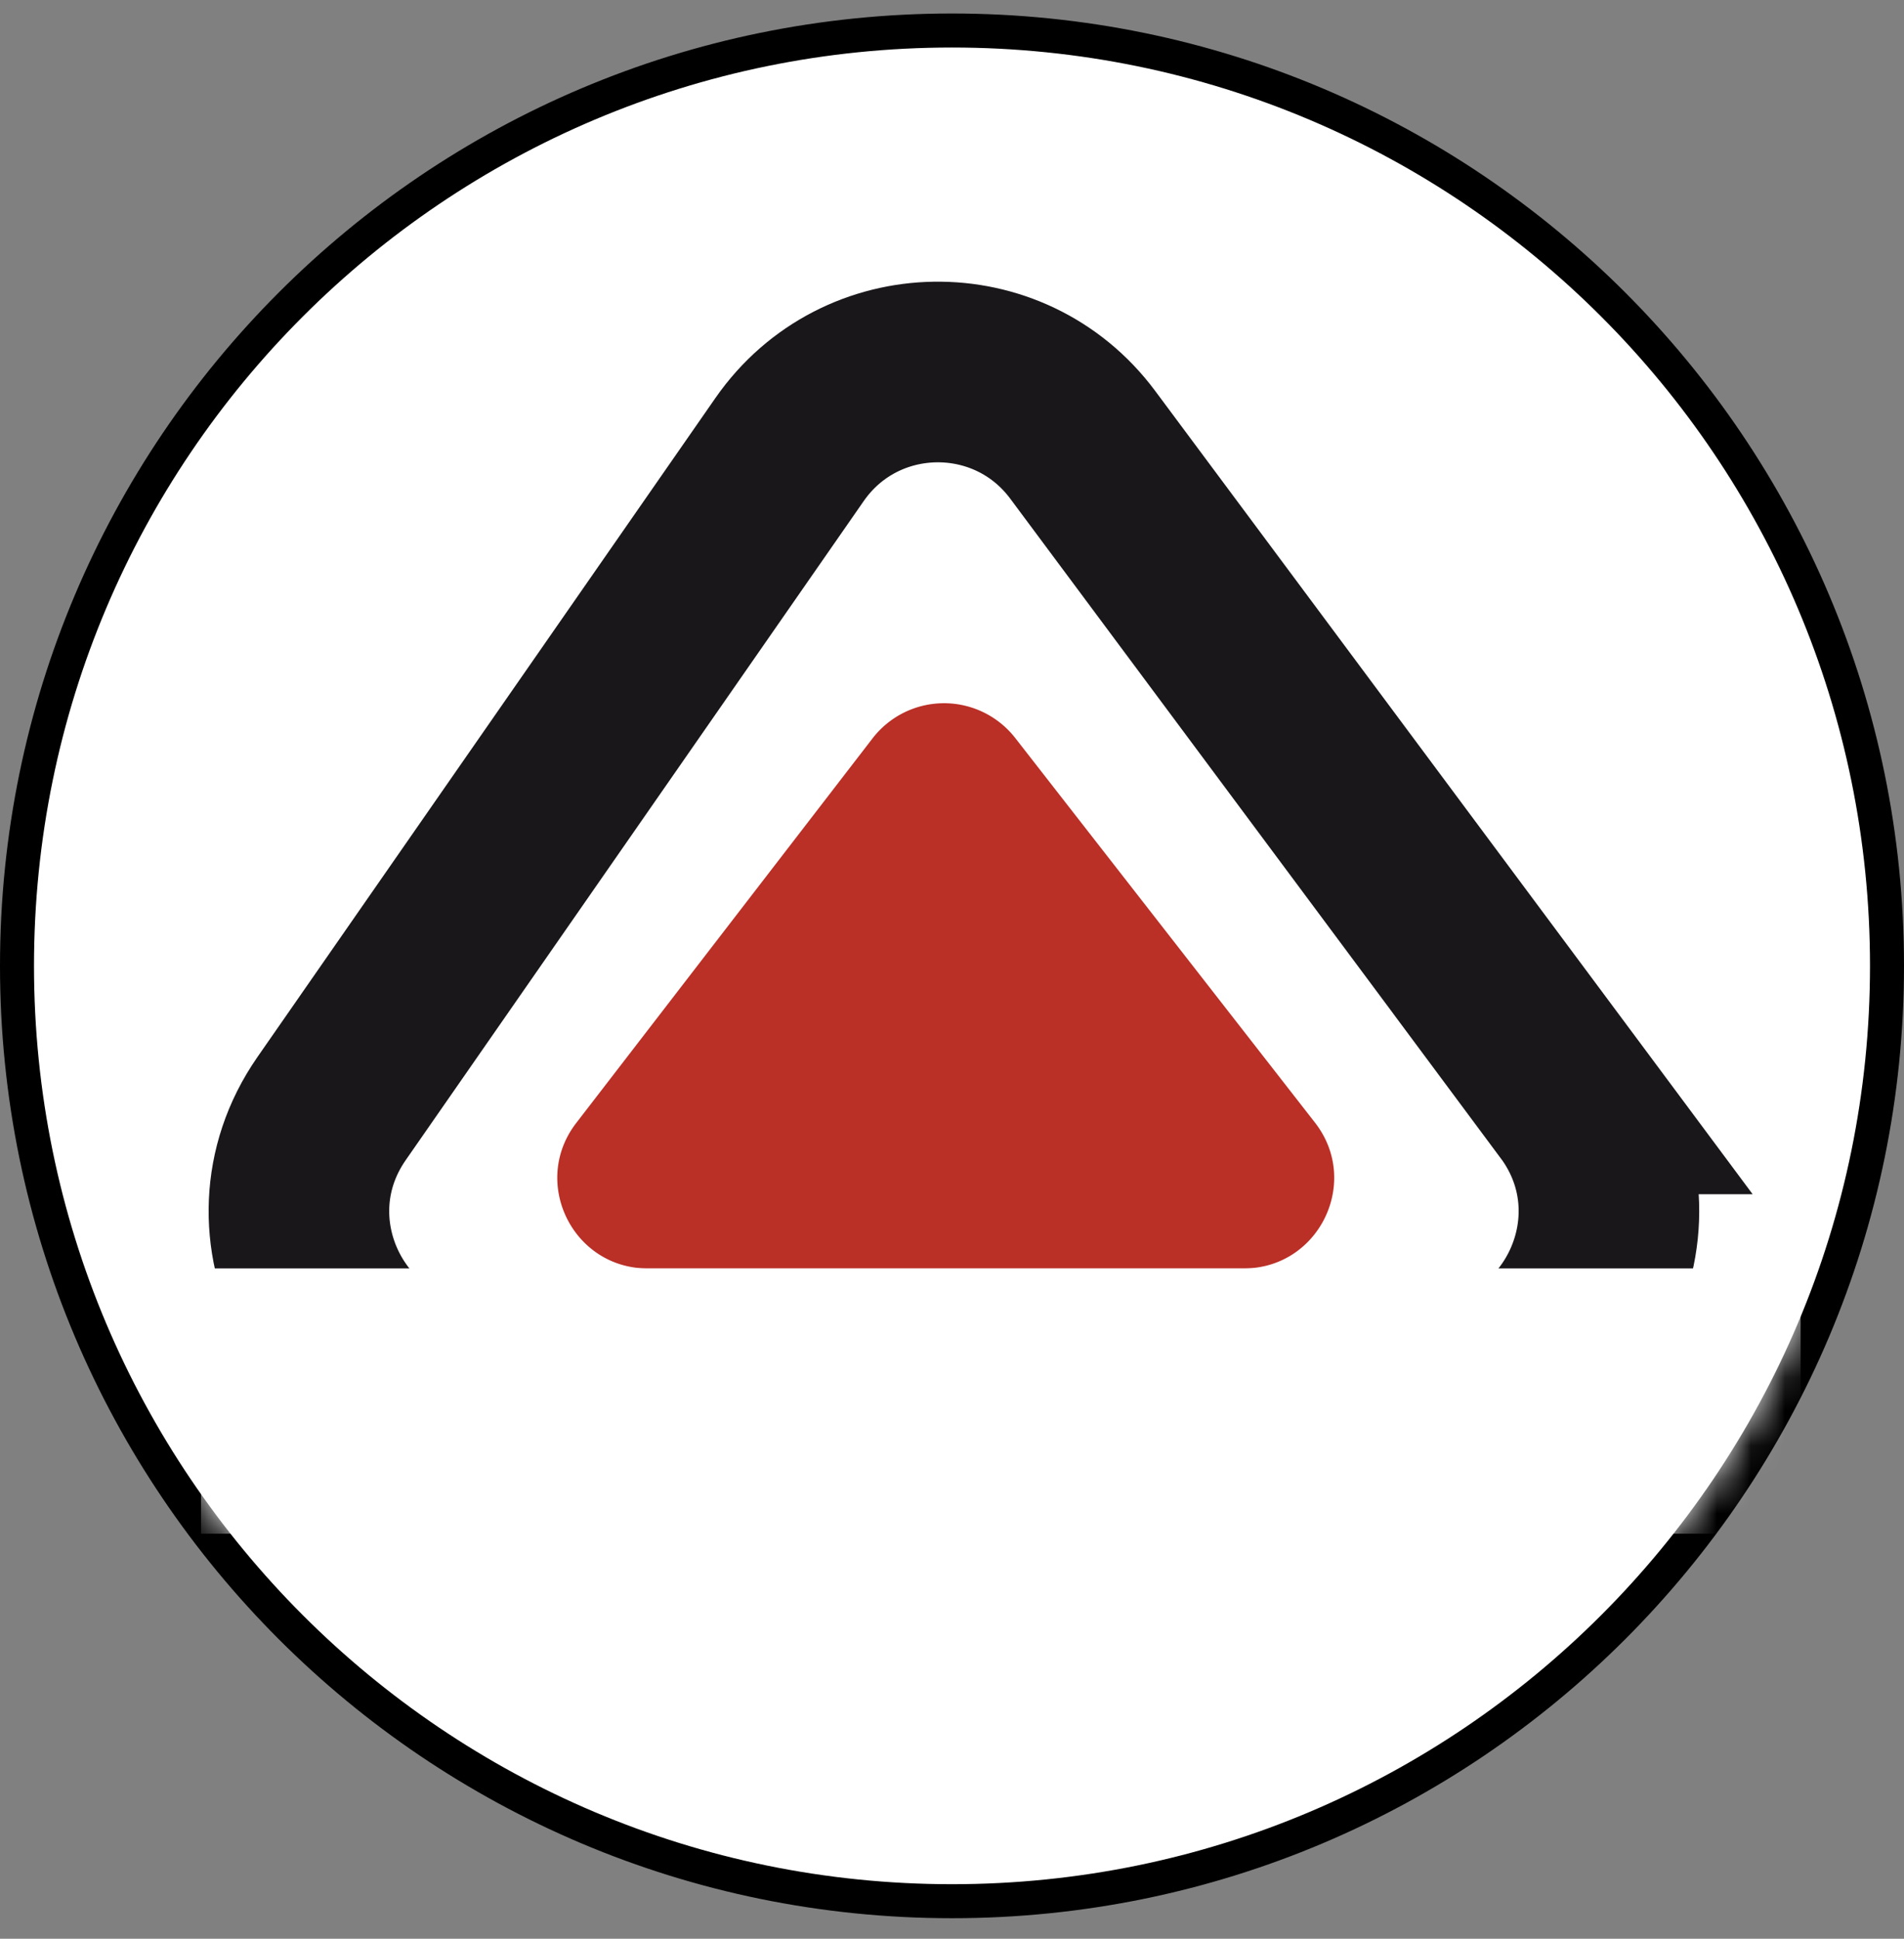 <svg xmlns="http://www.w3.org/2000/svg" width="56" height="57" fill="none" viewBox="0 0 56 57"><rect x="0" y="0" width="56" height="57" fill="#808080" stroke="none"/><g clip-path="url(#a)"><path fill="#fff" stroke="#000" d="M28 .897c15.188 0 27.5 12.312 27.5 27.5s-12.312 27.5-27.5 27.5S.5 43.585.5 28.397 12.812.897 28 .897Z"/><mask id="b" width="54" height="55" x="1" y="1" maskUnits="userSpaceOnUse" style="mask-type:alpha"><circle cx="28" cy="28.397" r="27" fill="#d9d9d9"/></mask><g mask="url(#b)"><path fill="#ba2f26" d="M25.662 21.71a2.656 2.656 0 0 1 4.198-.012l8.815 11.307c1.36 1.744.117 4.288-2.094 4.288h-17.53c-2.204 0-3.449-2.53-2.103-4.276z"/><path stroke="#1a171b" stroke-width="5.311" d="M46.263 32.456 31.845 13.078c-2.166-2.912-6.55-2.842-8.622.138L9.751 32.595c-2.448 3.522.072 8.343 4.361 8.343h27.89c4.366 0 6.867-4.978 4.26-8.482Z"/><path fill="#fff" d="M5.912 37.292H52.96v7.801H5.912z"/></g></g><defs><clipPath id="a"><path fill="#fff" d="M0 .397h56v56H0z"/></clipPath></defs></svg>